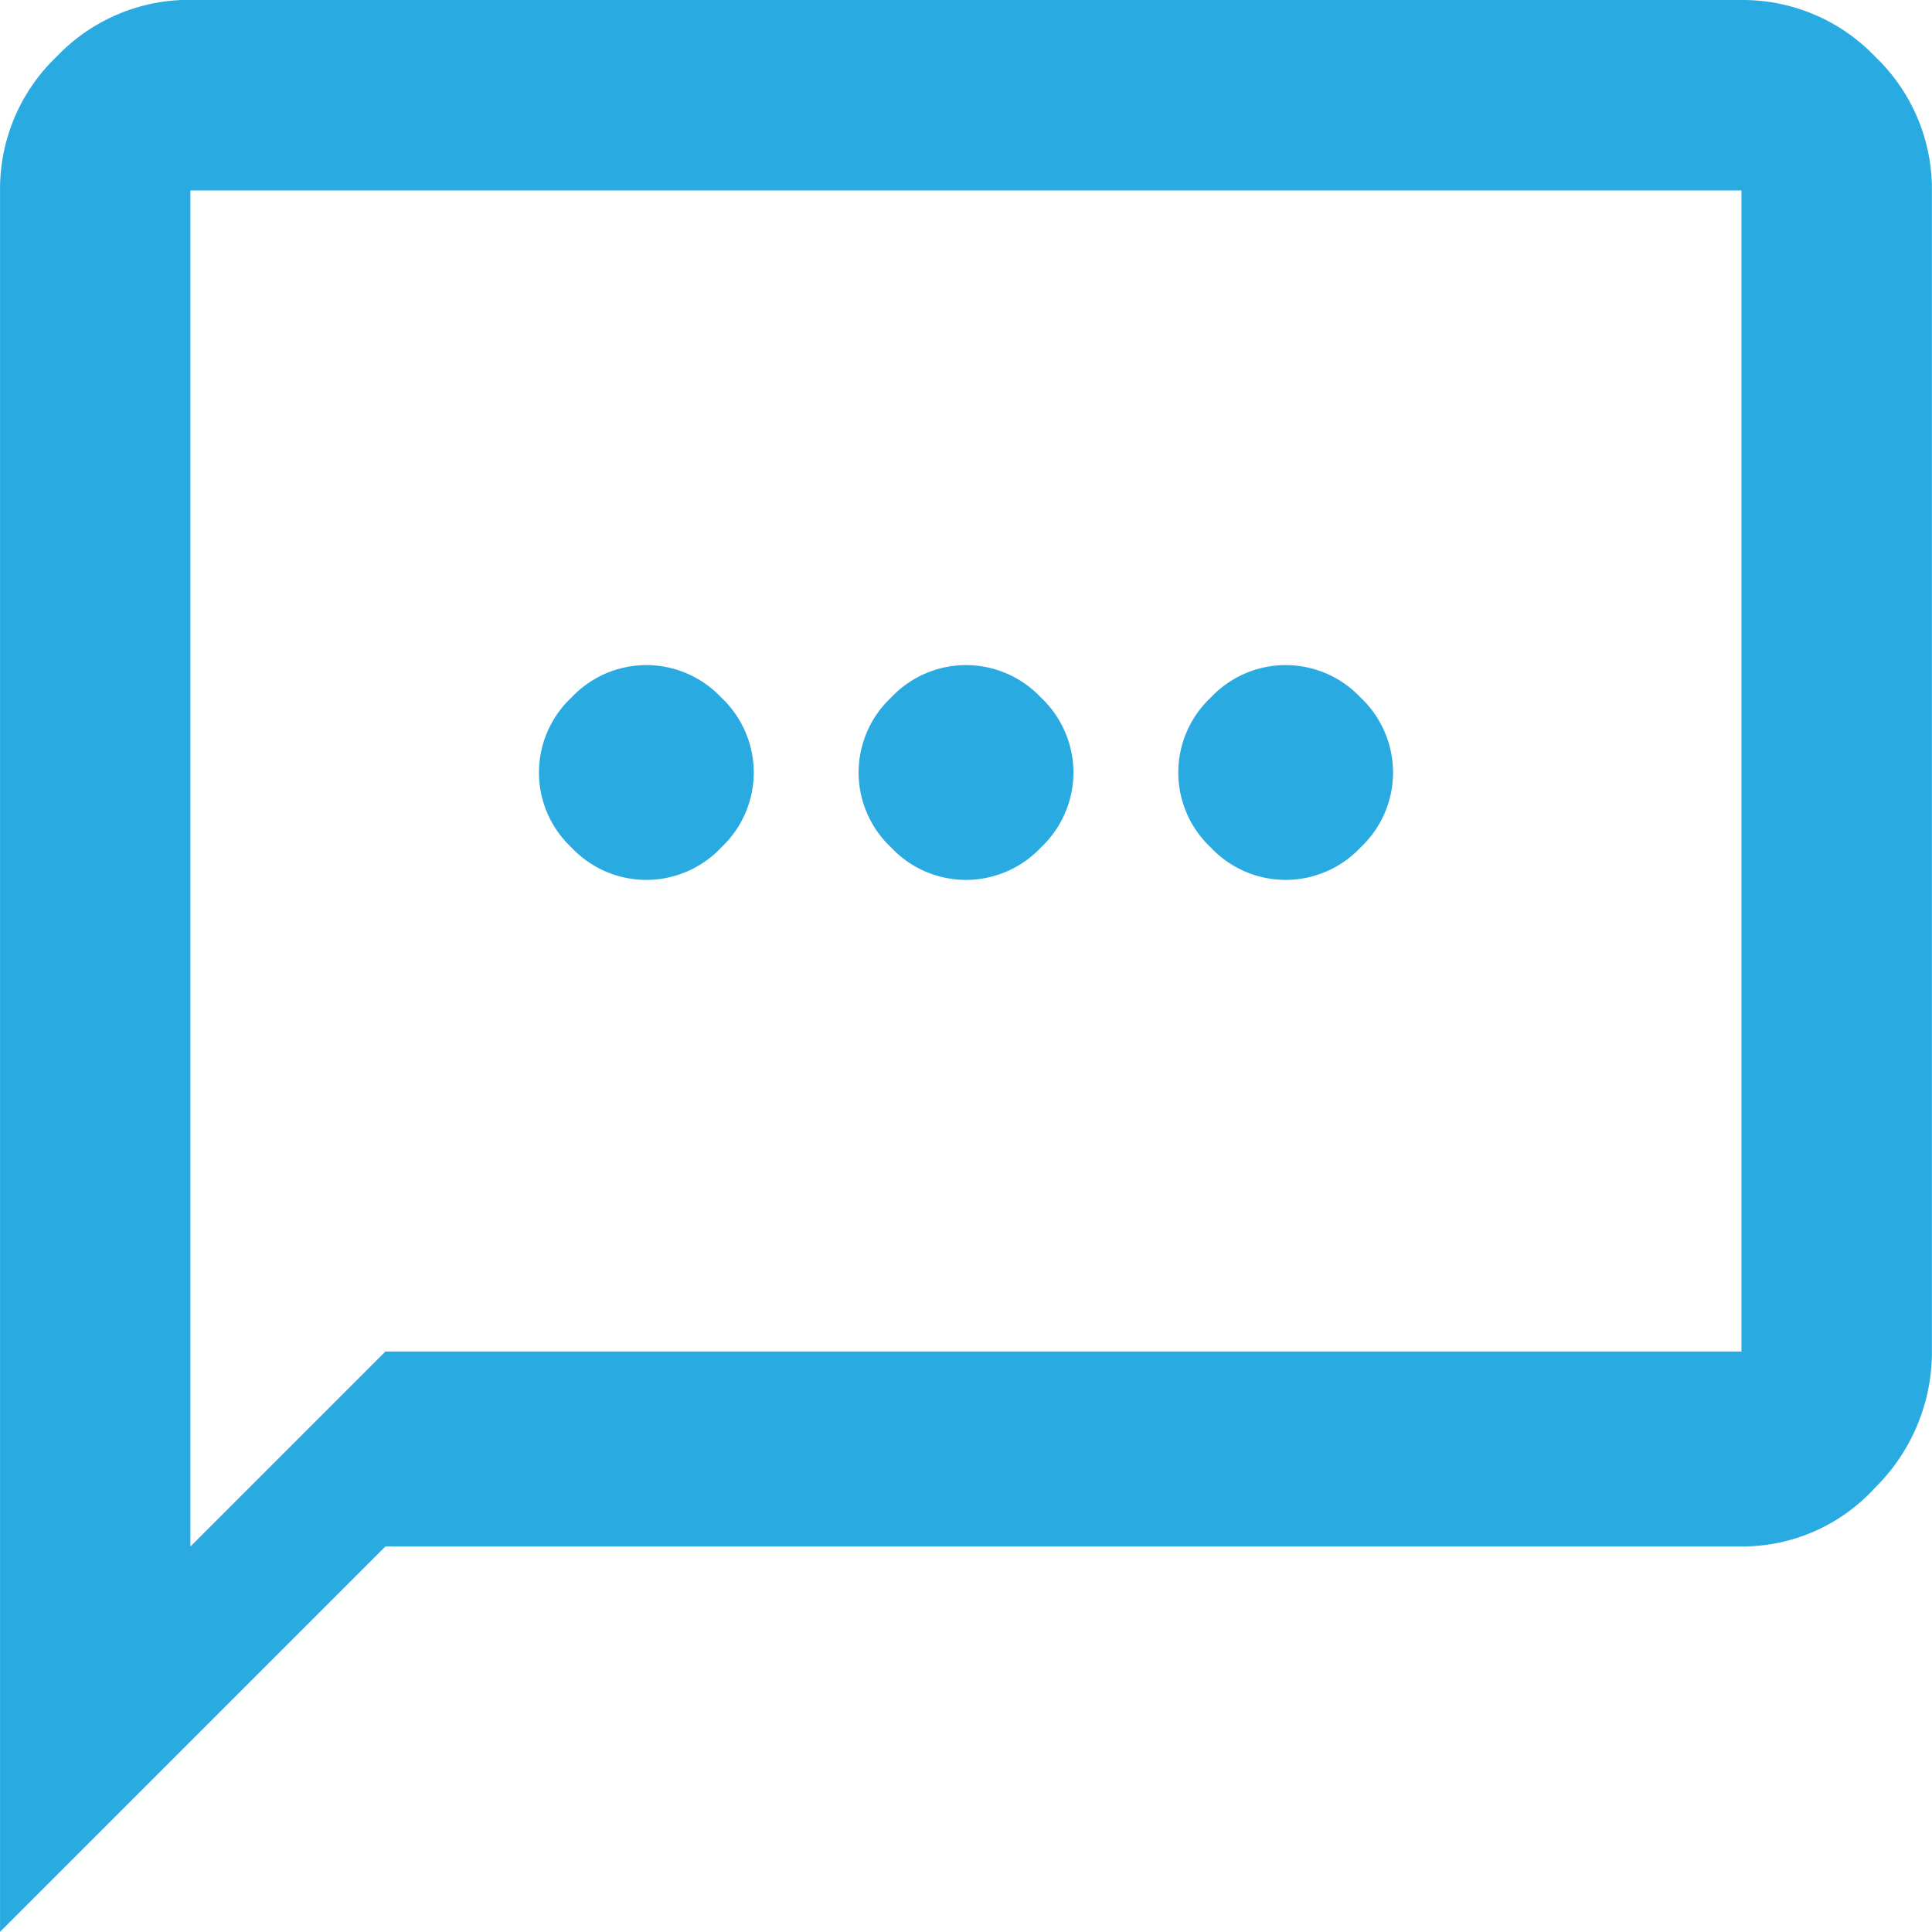<svg xmlns="http://www.w3.org/2000/svg" width="50.635" height="50.635" viewBox="0 0 50.635 50.635"><defs><style>.a{fill:#29abe2;}</style></defs><g transform="translate(1255.941 908.575)"><g transform="translate(-1255.941 -908.575)"><path class="a" d="M-1210.3-908.575a4.8,4.8,0,0,1,3.506,1.486,4.8,4.8,0,0,1,1.486,3.506v30.429a4.989,4.989,0,0,1-1.486,3.565,4.707,4.707,0,0,1-3.506,1.545h-35.54l-10.1,10.1v-45.643a4.794,4.794,0,0,1,1.486-3.506,4.793,4.793,0,0,1,3.506-1.486Zm0,35.421v-30.429h-40.651v35.54l5.111-5.111Z" transform="translate(1255.941 908.575)"/></g><g transform="translate(-1241.816 -891.144)"><path class="a" d="M-1218.409-862.459a2.7,2.7,0,0,1,1.964-.851,2.7,2.7,0,0,1,1.964.851,2.7,2.7,0,0,1,.851,1.964,2.7,2.7,0,0,1-.851,1.964,2.7,2.7,0,0,1-1.964.851,2.693,2.693,0,0,1-1.964-.851,2.694,2.694,0,0,1-.851-1.964A2.7,2.7,0,0,1-1218.409-862.459Zm8.378,0a2.7,2.7,0,0,1,1.964-.851,2.7,2.7,0,0,1,1.964.851,2.7,2.7,0,0,1,.851,1.964,2.7,2.7,0,0,1-.851,1.964,2.7,2.7,0,0,1-1.964.851,2.693,2.693,0,0,1-1.964-.851,2.694,2.694,0,0,1-.851-1.964A2.7,2.7,0,0,1-1210.031-862.459Zm8.378,0a2.7,2.7,0,0,1,1.964-.851,2.7,2.7,0,0,1,1.963.851,2.7,2.7,0,0,1,.851,1.964,2.7,2.7,0,0,1-.851,1.964,2.7,2.7,0,0,1-1.963.851,2.693,2.693,0,0,1-1.964-.851,2.694,2.694,0,0,1-.851-1.964A2.7,2.7,0,0,1-1201.653-862.459Z" transform="translate(1219.26 863.31)"/></g></g></svg>
